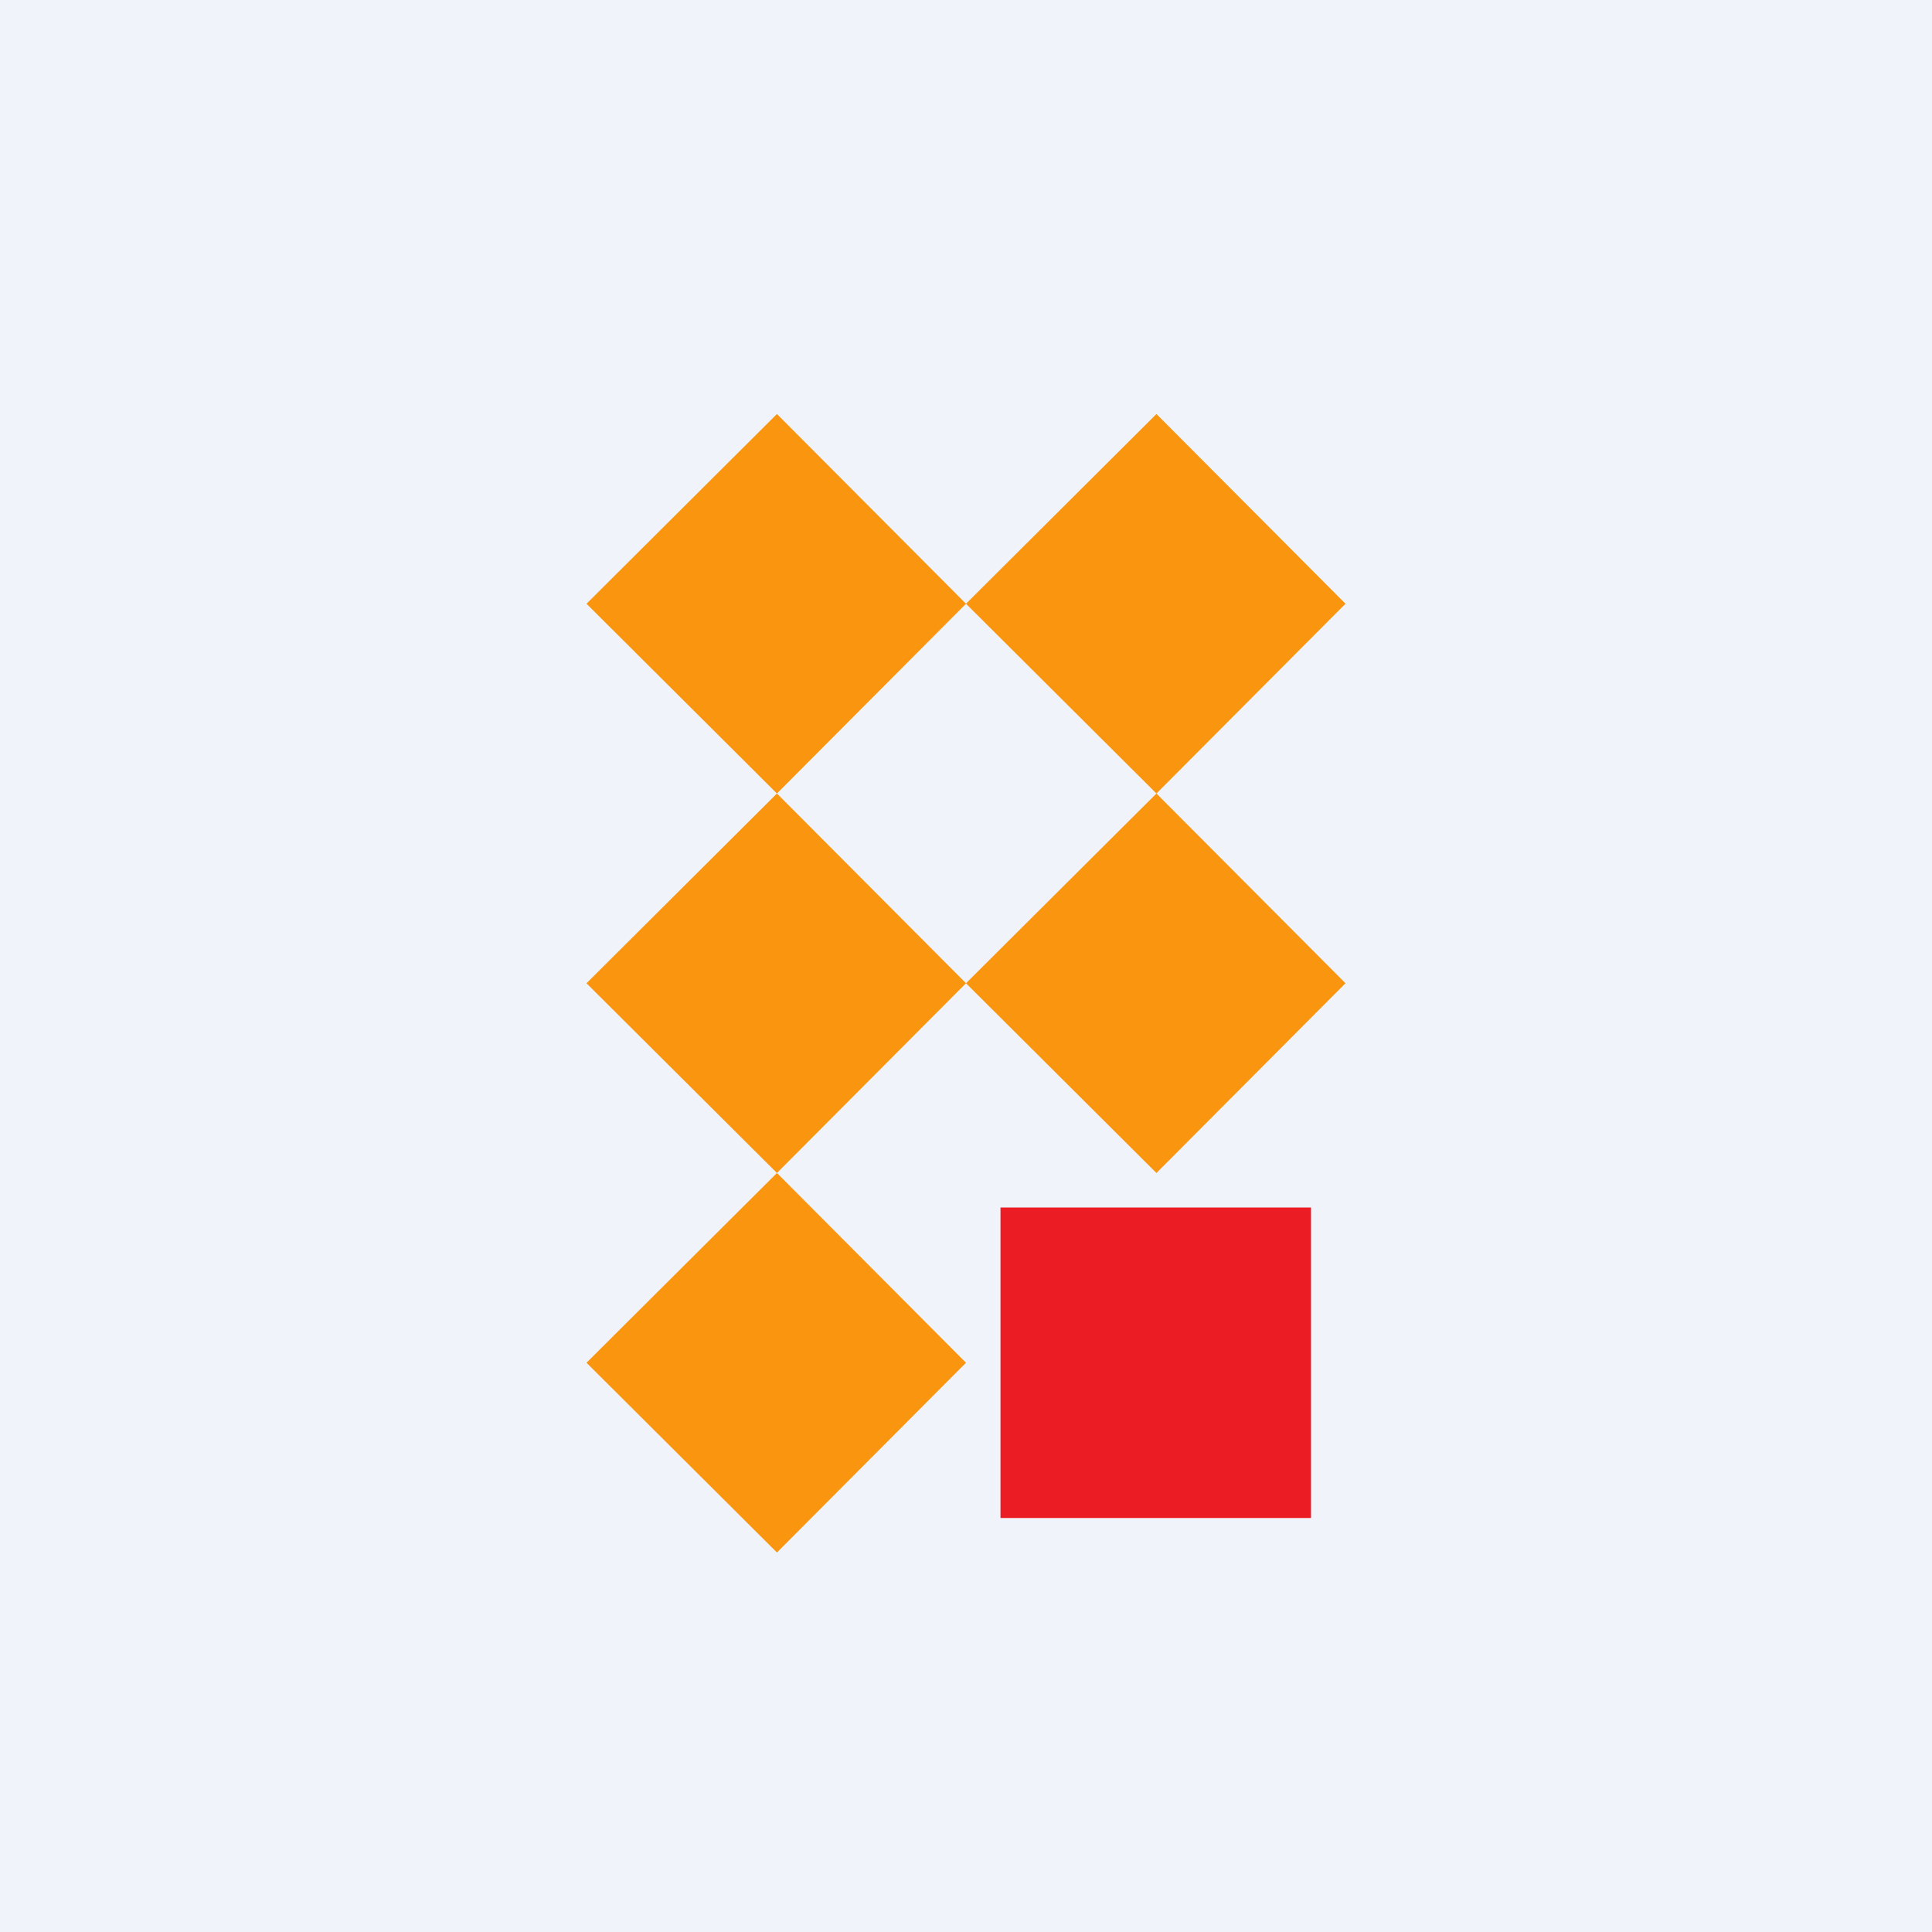 <!-- by TradingView --><svg xmlns="http://www.w3.org/2000/svg" width="56" height="56" viewBox="0 0 56 56"><path fill="#F0F3FA" d="M0 0h56v56H0z"/><path fill="#EB1C24" d="M29 35h9v9h-9z"/><path d="M17 39.5l5.52-5.5L28 39.5 22.52 45 17 39.5zM17 28.5l5.52-5.5L28 28.5 22.52 34 17 28.5zM28 28.5l5.52-5.5L39 28.5 33.52 34 28 28.5zM28 17.5l5.52-5.5L39 17.5 33.52 23 28 17.5zM17 17.5l5.52-5.5L28 17.5 22.52 23 17 17.5z" fill="#FA9510"/></svg>